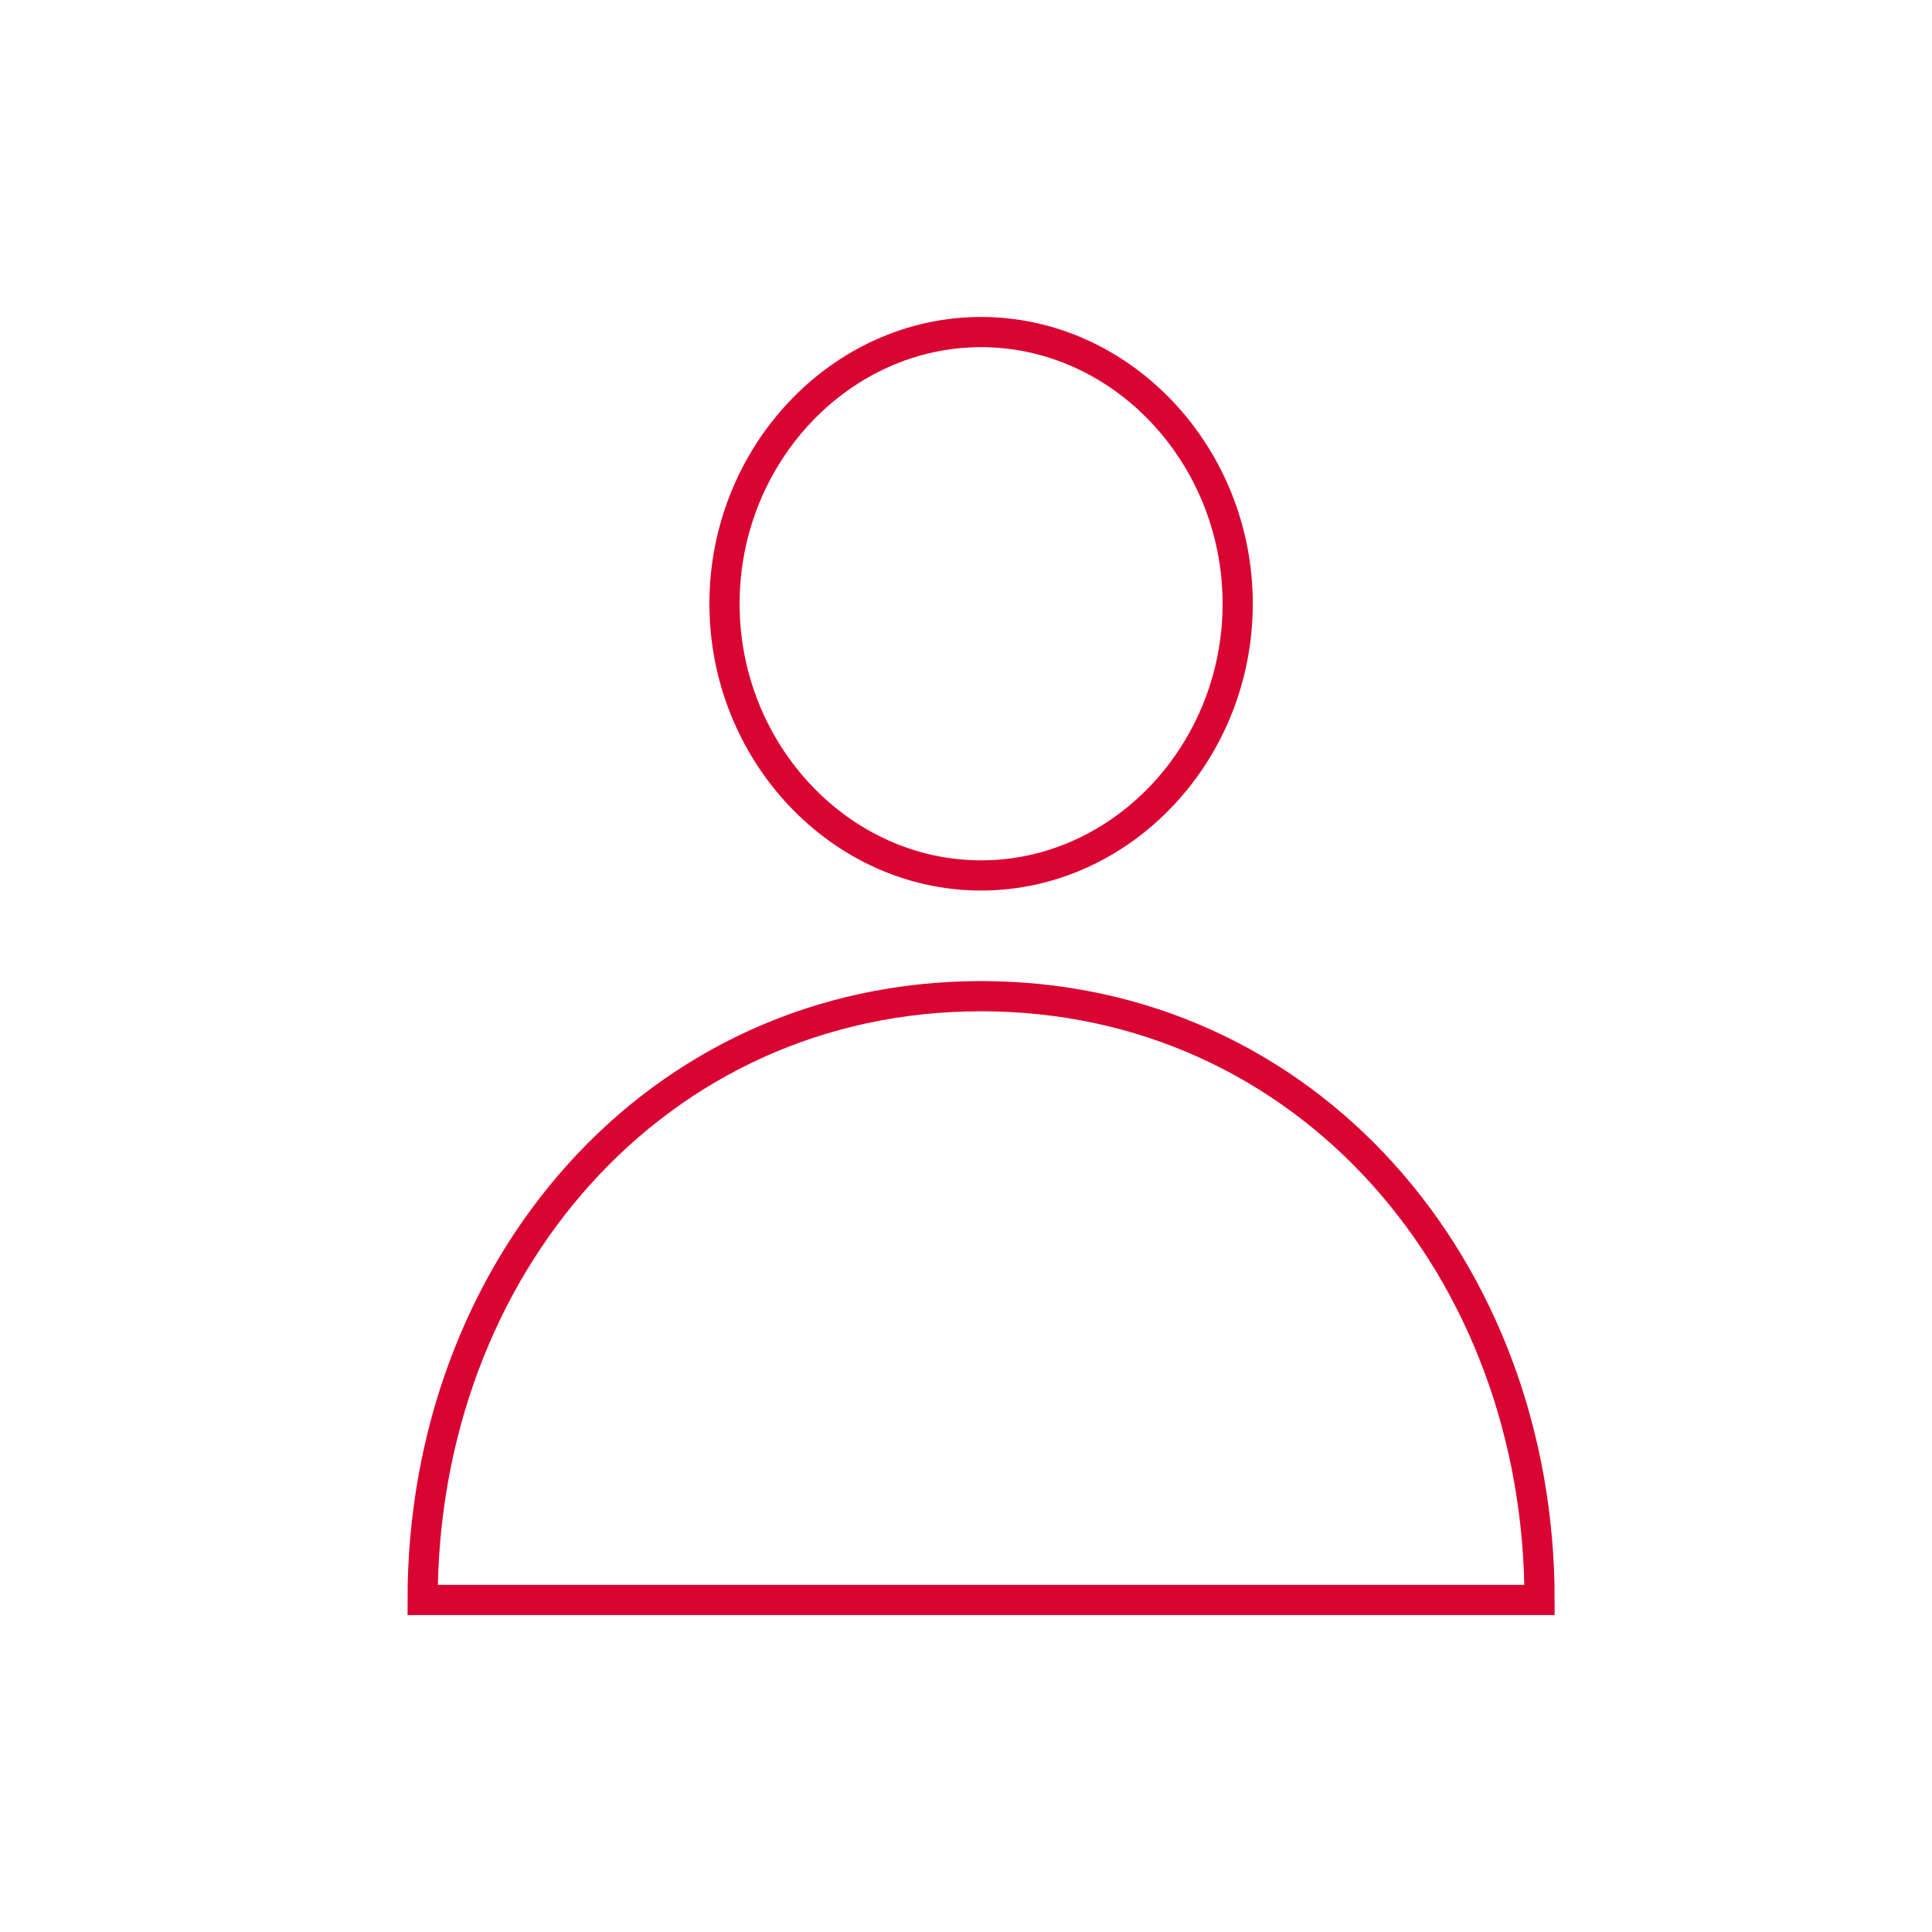 <svg width="128" height="128" viewBox="0 0 128 128" fill="none" xmlns="http://www.w3.org/2000/svg">
<path fill-rule="evenodd" clip-rule="evenodd" d="M102 106C102 84.025 86.583 66 65 66C43.417 66 28 84.025 28 106H102Z" stroke="#D90432" stroke-width="2"/>
<path fill-rule="evenodd" clip-rule="evenodd" d="M82 40C82 49.863 74.315 58 65 58C55.685 58 48 49.863 48 40C48 30.137 55.685 22 65 22C74.315 22 82 30.137 82 40Z" stroke="#D90432" stroke-width="2"/>
</svg>
